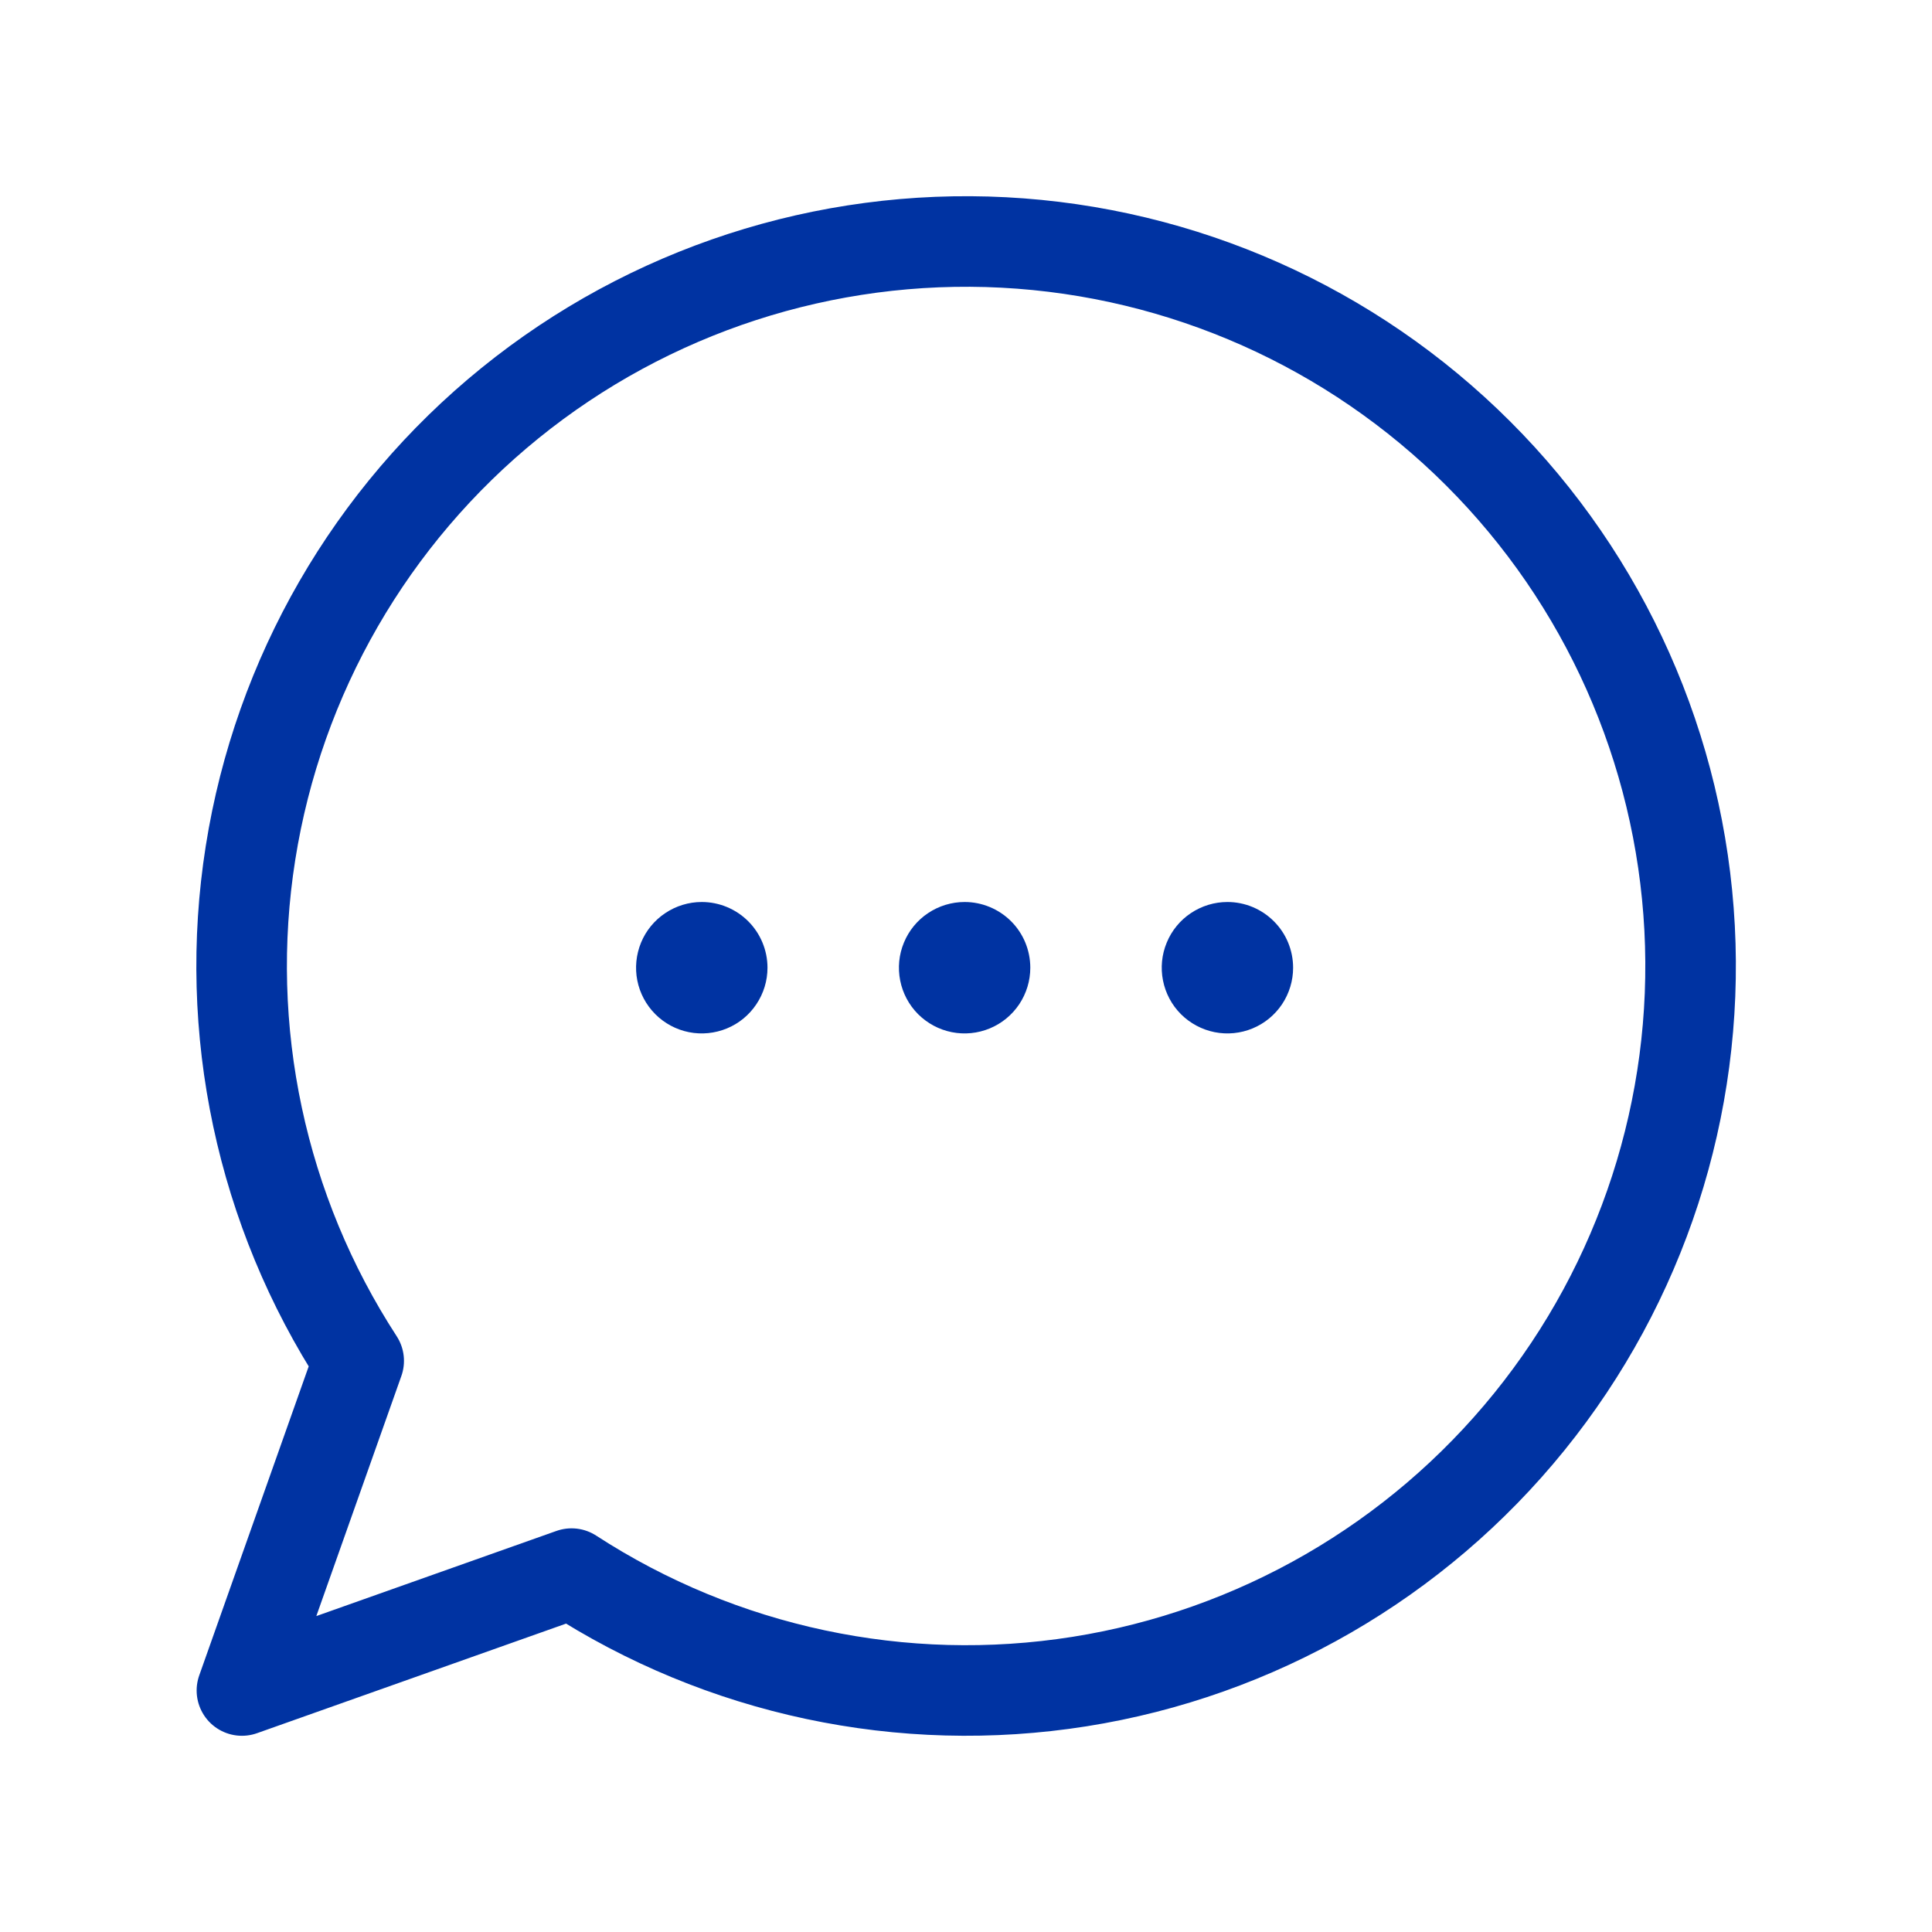 <svg width="32" height="32" viewBox="0 0 32 32" fill="none" xmlns="http://www.w3.org/2000/svg">
<path d="M11.623 14.94C11.408 14.94 11.198 15.004 11.019 15.124C10.84 15.243 10.7 15.413 10.618 15.612C10.536 15.811 10.514 16.03 10.556 16.241C10.598 16.452 10.702 16.646 10.854 16.798C11.006 16.95 11.2 17.054 11.411 17.096C11.622 17.138 11.841 17.116 12.04 17.034C12.239 16.952 12.409 16.812 12.528 16.633C12.648 16.454 12.712 16.244 12.712 16.029C12.712 15.74 12.597 15.463 12.393 15.259C12.189 15.055 11.912 14.94 11.623 14.94Z" fill="#0033A2"/>
<path d="M15.977 14.94C15.762 14.94 15.551 15.004 15.372 15.124C15.193 15.243 15.054 15.413 14.972 15.612C14.889 15.811 14.868 16.03 14.91 16.241C14.952 16.452 15.055 16.646 15.207 16.798C15.36 16.95 15.553 17.054 15.765 17.096C15.976 17.138 16.195 17.116 16.393 17.034C16.592 16.952 16.762 16.812 16.882 16.633C17.001 16.454 17.065 16.244 17.065 16.029C17.065 15.74 16.951 15.463 16.747 15.259C16.542 15.055 16.266 14.94 15.977 14.94Z" fill="#0033A2"/>
<path d="M20.33 14.94C20.115 14.94 19.904 15.004 19.725 15.124C19.546 15.243 19.407 15.413 19.325 15.612C19.242 15.811 19.221 16.03 19.263 16.241C19.305 16.452 19.408 16.646 19.56 16.798C19.713 16.95 19.907 17.054 20.118 17.096C20.329 17.138 20.548 17.116 20.746 17.034C20.945 16.952 21.115 16.812 21.235 16.633C21.354 16.454 21.418 16.244 21.418 16.029C21.418 15.74 21.304 15.463 21.099 15.259C20.895 15.055 20.619 14.94 20.33 14.94Z" fill="#0033A2"/>
<path d="M5.941 22.54C4.325 20.054 3.686 17.057 4.149 14.128C4.612 11.198 6.143 8.544 8.447 6.677C10.751 4.81 13.665 3.862 16.626 4.016C19.588 4.171 22.387 5.416 24.485 7.513C26.583 9.609 27.829 12.408 27.985 15.37C28.141 18.331 27.195 21.245 25.329 23.55C23.463 25.855 20.809 27.388 17.881 27.852C14.951 28.316 11.954 27.679 9.467 26.064L4.007 28L5.941 22.54Z" stroke="#0033A2" stroke-width="1.5" stroke-linecap="round" stroke-linejoin="round"/>
</svg>
